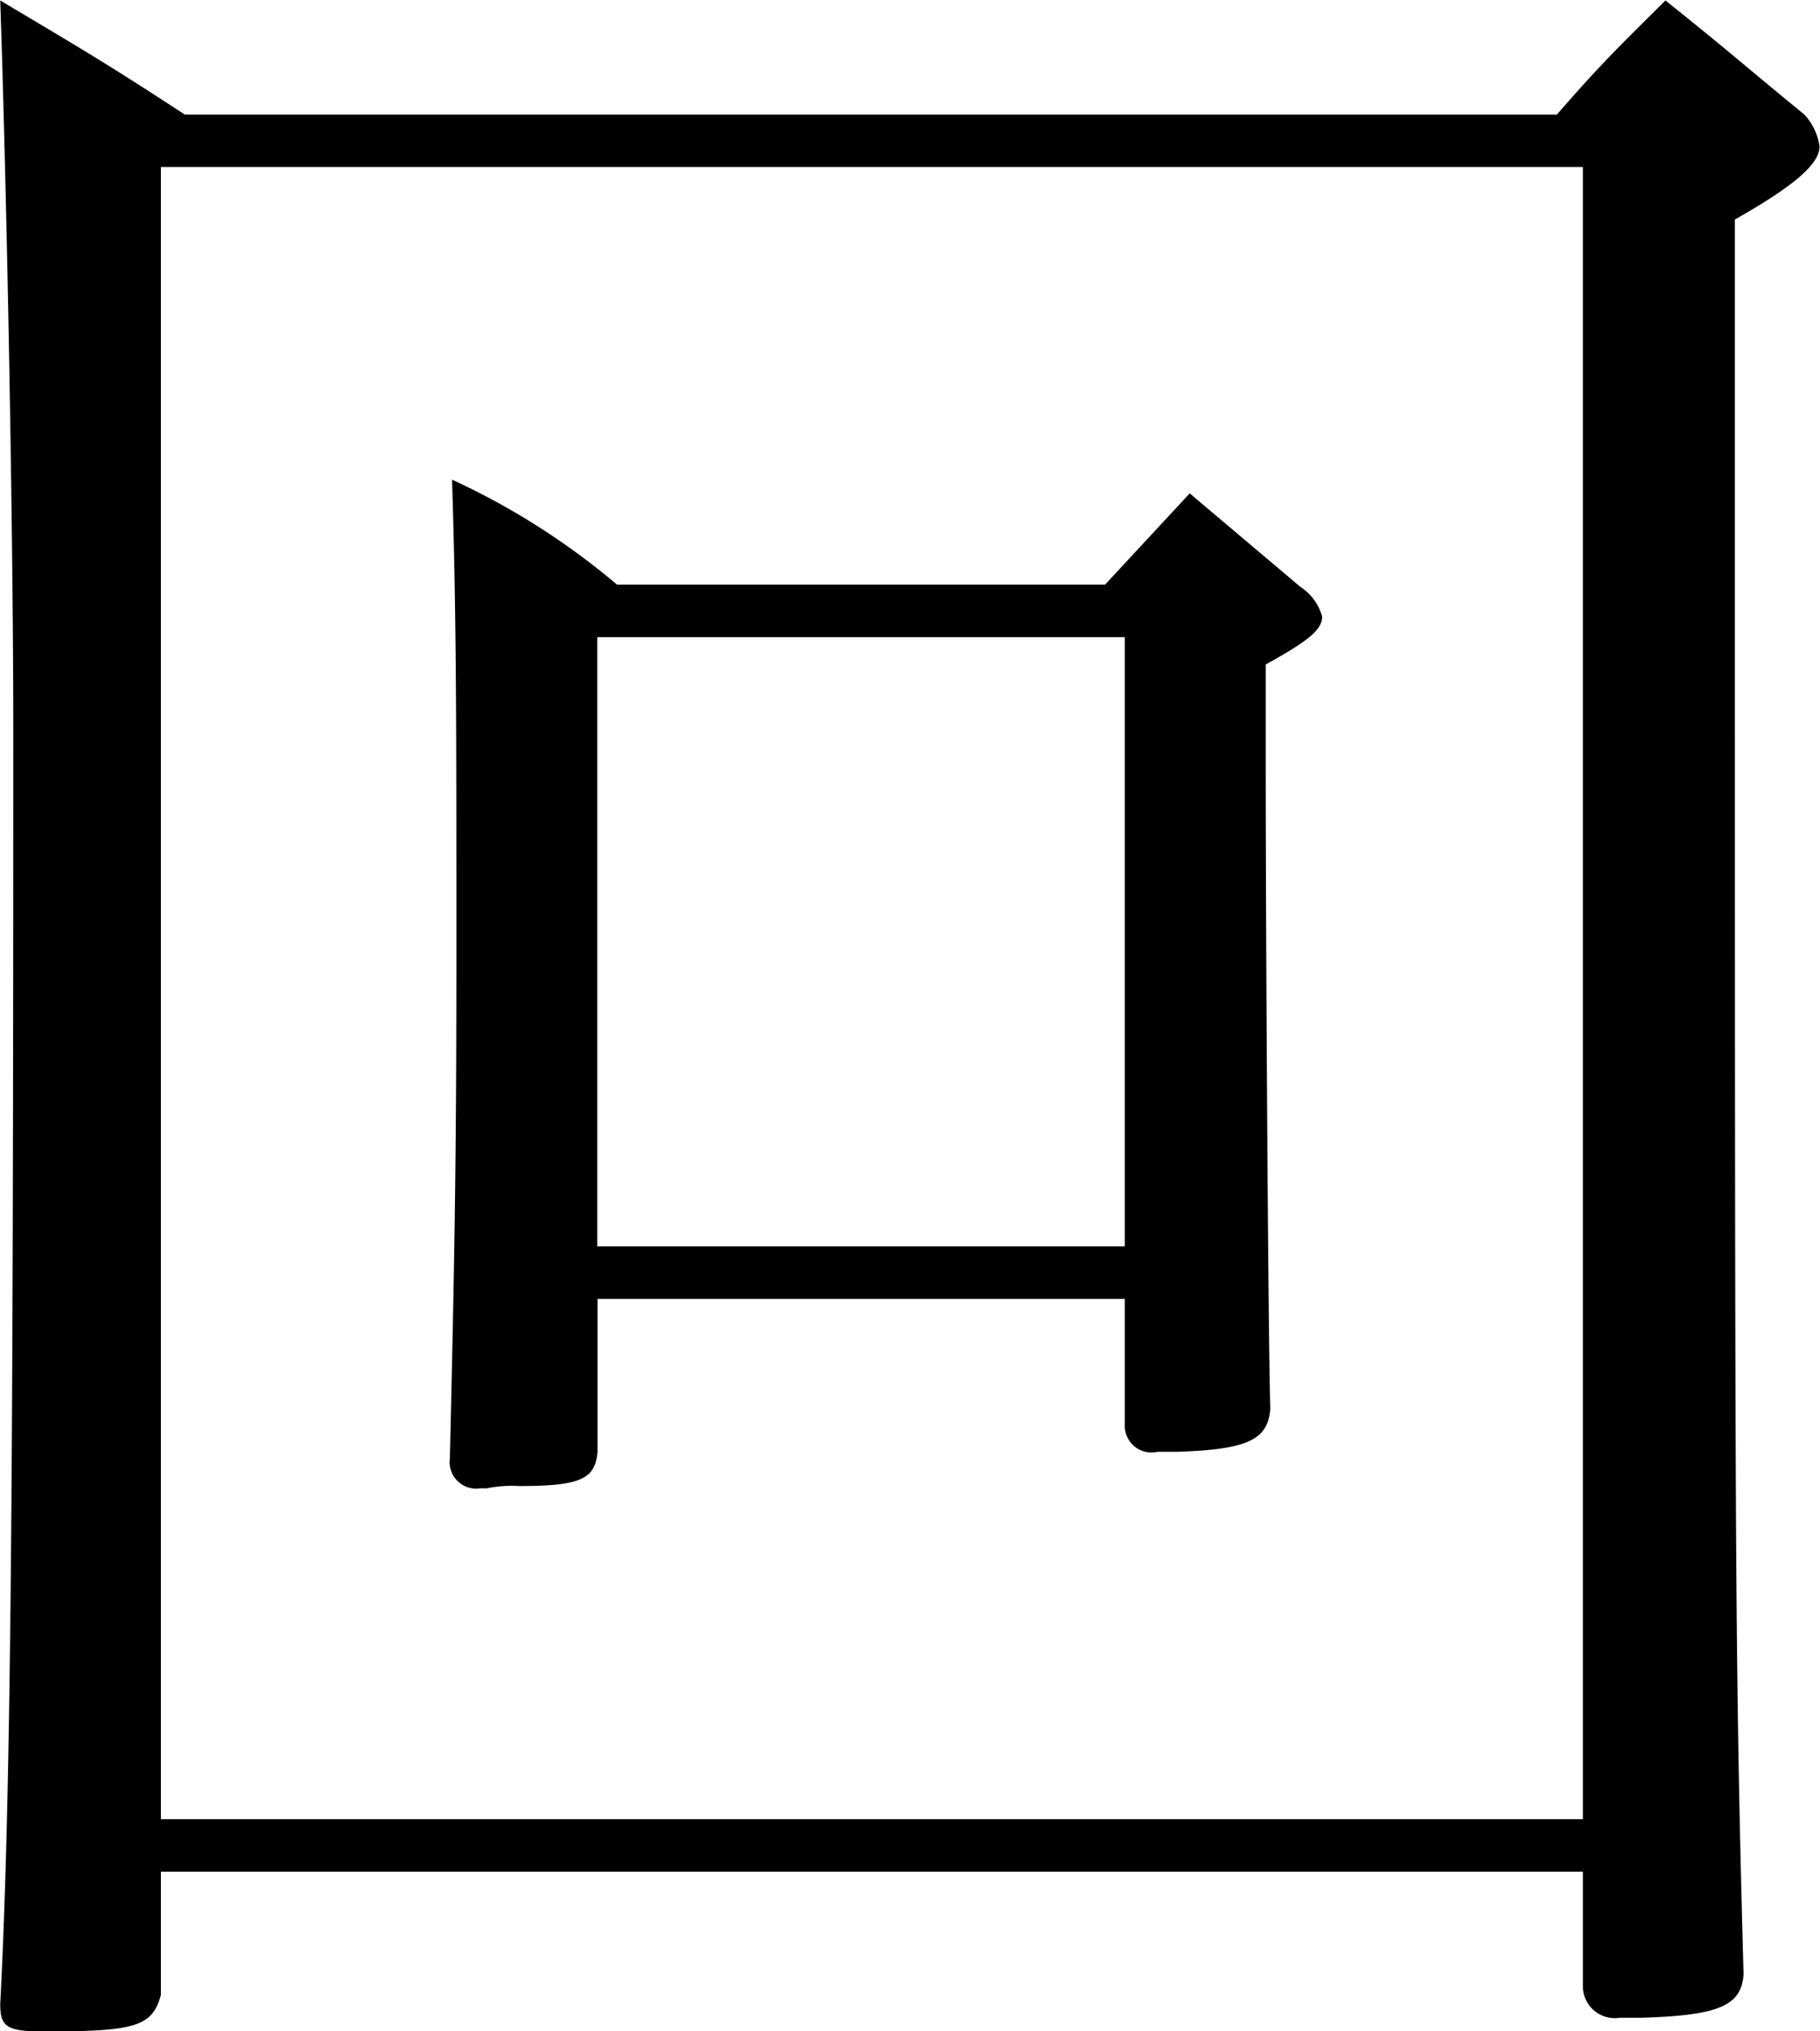 <svg xmlns="http://www.w3.org/2000/svg" width="39.875" height="44.5" viewBox="0 0 39.875 44.5">
  <defs>
    <style>
      .cls-1 {
        fill-rule: evenodd;
      }
    </style>
  </defs>
  <path id="about_ttl-kai.svg" class="cls-1" d="M413.367,1102.46h11.558v2.75a0.584,0.584,0,0,0,.714.6h0.428c1.522-.05,2-0.25,2.045-0.95-0.048-1.65-.1-10.5-0.1-14.25v-2.05c0.9-.5,1.237-0.75,1.237-1.05a1.137,1.137,0,0,0-.476-0.65l-2.426-2.05-1.855,2H413.8a15.816,15.816,0,0,0-3.615-2.3c0.095,3,.095,5.2.095,10.4,0,4.8-.047,6.9-0.143,11.05a0.581,0.581,0,0,0,.666.65h0.143a2.8,2.8,0,0,1,.714-0.05c1.331,0,1.664-.15,1.712-0.75v-3.35Zm0-14.5h11.558v13.35H413.367v-13.35Zm-9.561,27.05h31.155v2.55a0.7,0.7,0,0,0,.809.65h0.476c1.664-.05,2.188-0.25,2.235-0.95-0.19-7.05-.19-8.75-0.19-34.2v-4.25c1.237-.7,1.855-1.2,1.855-1.6a1.292,1.292,0,0,0-.333-0.7c-1.284-1.05-1.665-1.4-3.044-2.5-1,1-1.332,1.3-2.378,2.5H404.33c-1.76-1.15-2.284-1.45-4.044-2.5,0.143,4.2.286,11.55,0.286,16.05,0,16.55-.048,23.25-0.286,27.85,0,0.5.143,0.6,0.952,0.6,2,0,2.378-.1,2.568-0.8v-2.7Zm0-37.35h31.155v36.2H403.806v-36.2Z" transform="translate(-400.281 -1074)"/>
</svg>
